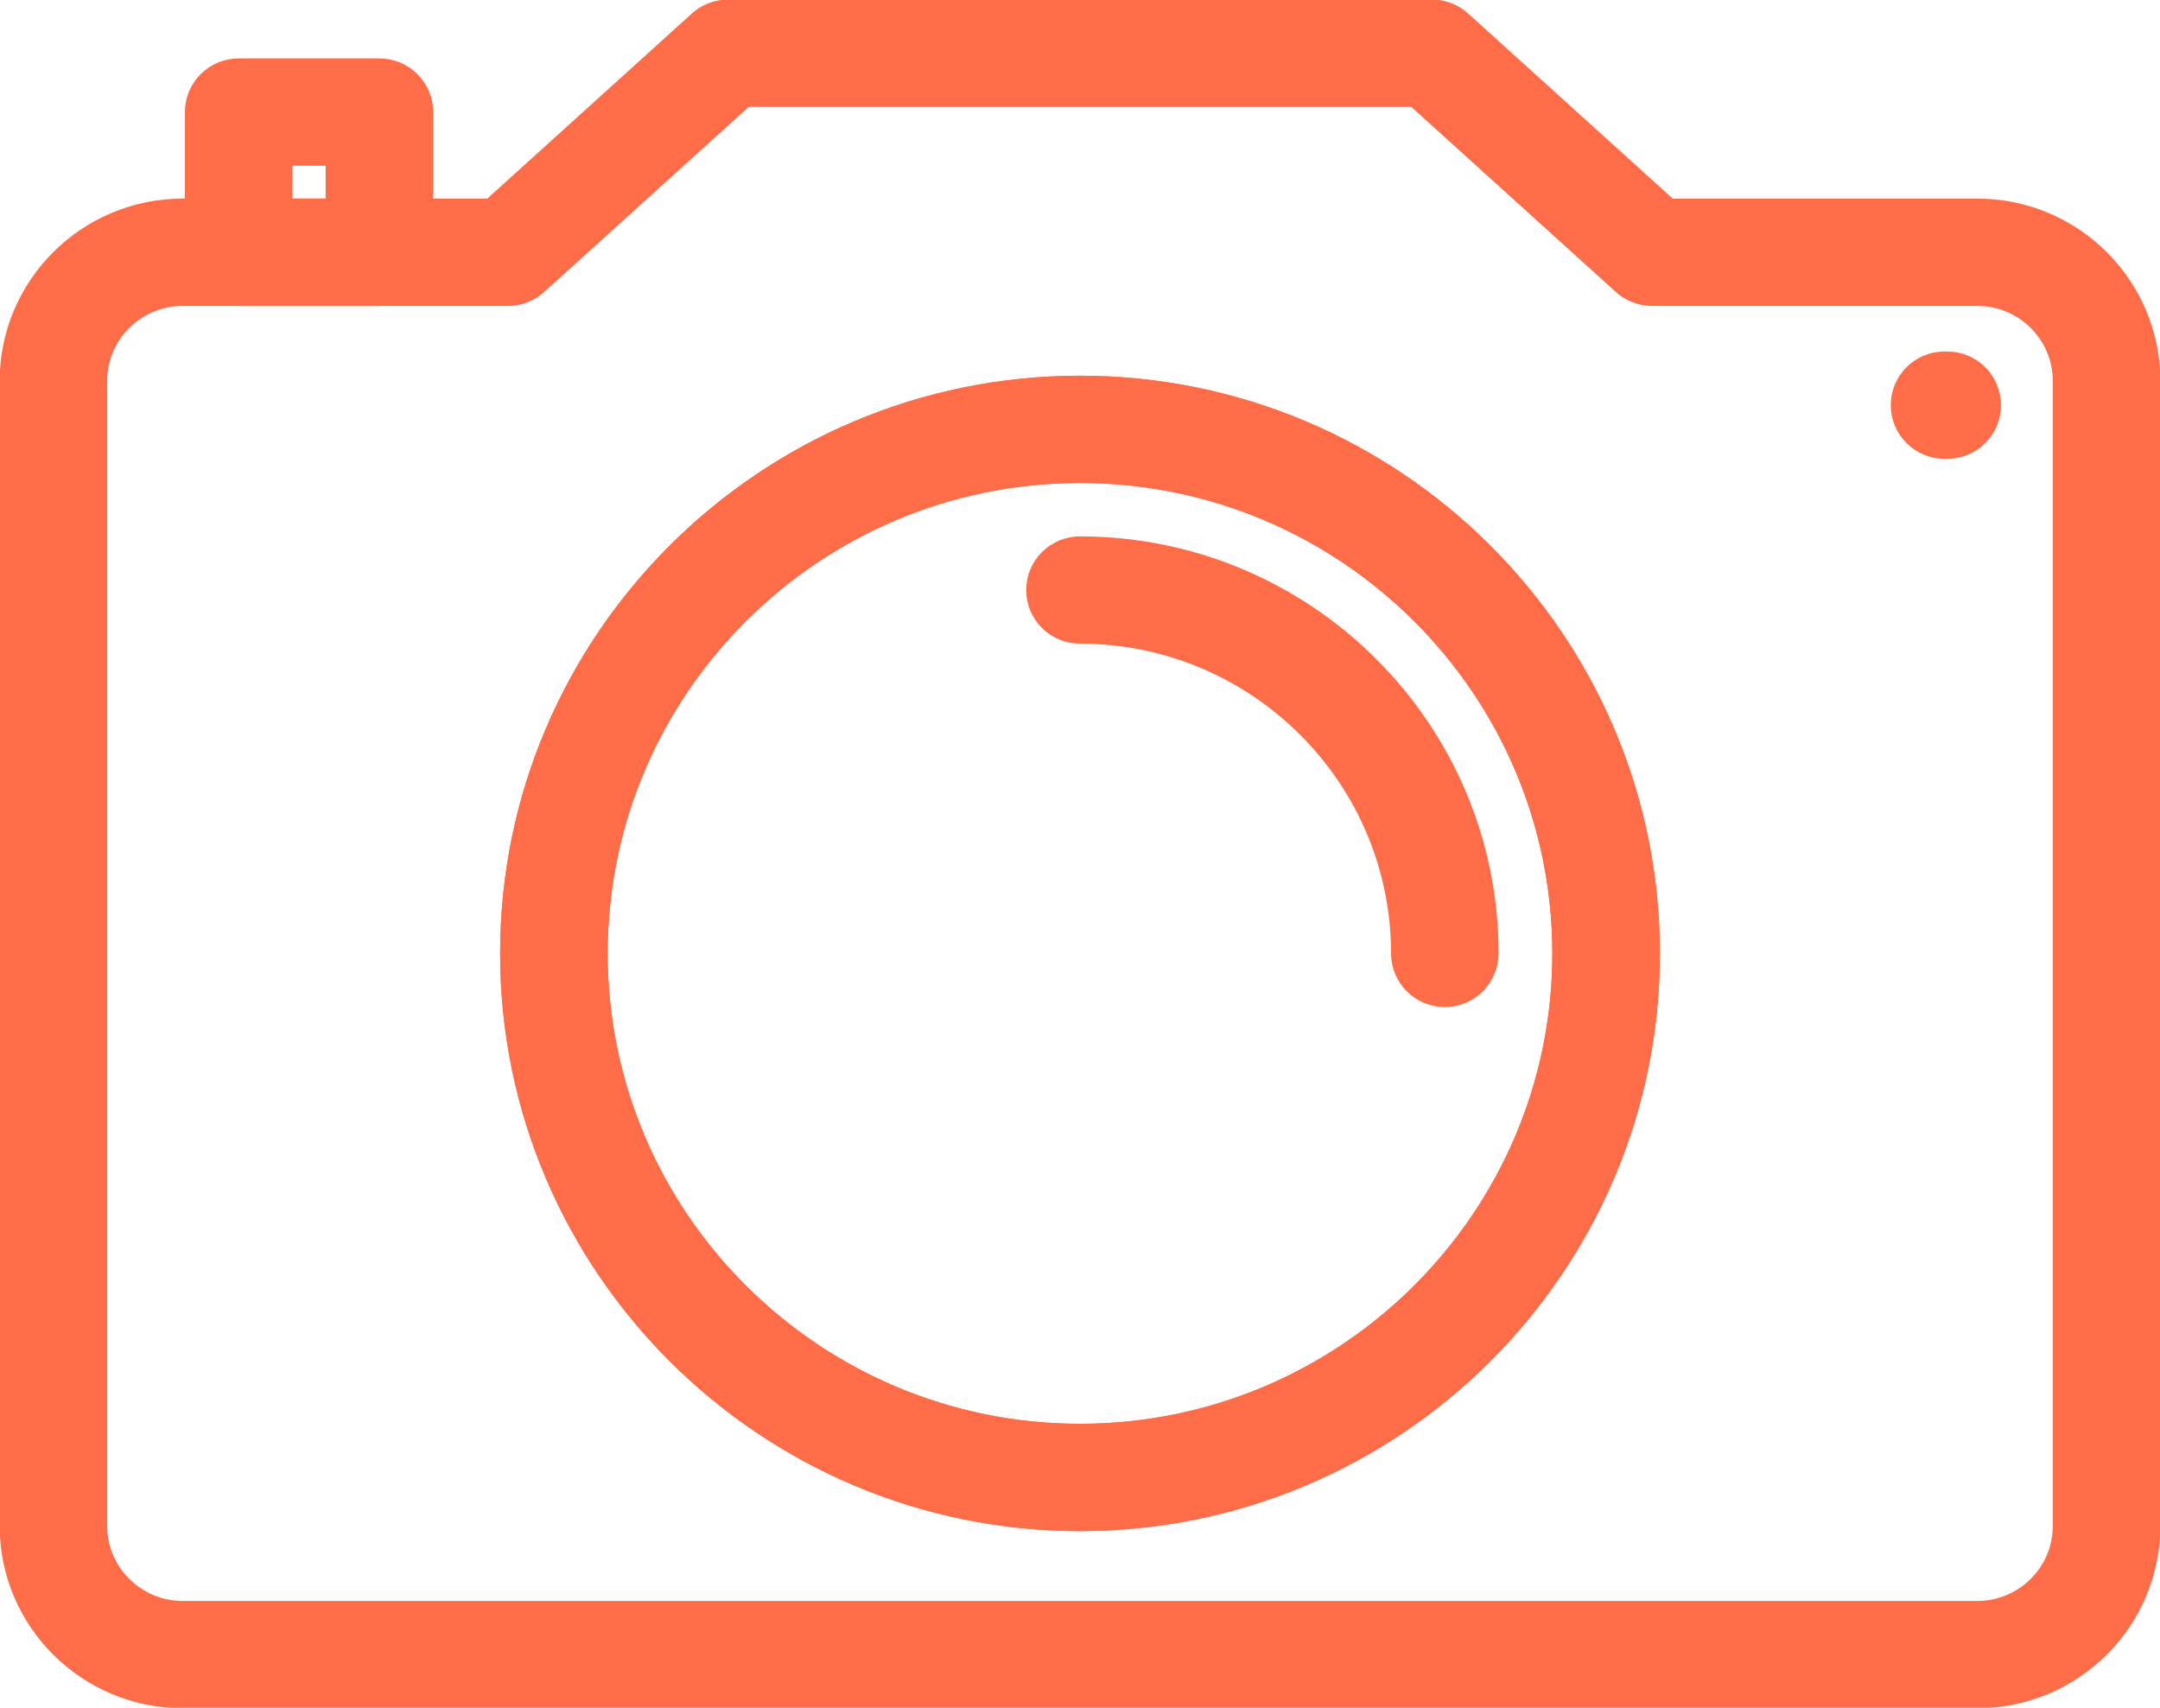 <svg width="43" height="34" viewBox="0 0 43 34" fill="none" xmlns="http://www.w3.org/2000/svg">
<path d="M21.5 29.983C15.411 29.983 10.456 25.047 10.456 18.981C10.456 12.915 15.411 7.98 21.5 7.98C27.59 7.98 32.544 12.915 32.544 18.981C32.544 25.047 27.59 29.983 21.5 29.983ZM21.5 9.116C16.039 9.116 11.597 13.541 11.597 18.981C11.597 24.421 16.039 28.846 21.5 28.846C26.961 28.846 31.403 24.421 31.403 18.981C31.403 13.541 26.961 9.116 21.5 9.116Z" fill="#FF6D48"/>
<path d="M21.5 29.983C15.411 29.983 10.456 25.047 10.456 18.981C10.456 12.915 15.411 7.98 21.5 7.98C27.59 7.98 32.544 12.915 32.544 18.981C32.544 25.047 27.59 29.983 21.5 29.983ZM21.5 9.116C16.039 9.116 11.597 13.541 11.597 18.981C11.597 24.421 16.039 28.846 21.5 28.846C26.961 28.846 31.403 24.421 31.403 18.981C31.403 13.541 26.961 9.116 21.5 9.116Z" stroke="#FF6D48" stroke-miterlimit="10"/>
<path d="M28.762 19.55C28.447 19.55 28.192 19.295 28.192 18.981C28.192 15.305 25.189 12.315 21.5 12.315C21.184 12.315 20.929 12.061 20.929 11.747C20.929 11.433 21.184 11.179 21.5 11.179C25.819 11.179 29.333 14.679 29.333 18.981C29.333 19.295 29.077 19.55 28.762 19.55Z" fill="#FF6D48"/>
<path d="M28.762 19.55C28.447 19.55 28.192 19.295 28.192 18.981C28.192 15.305 25.189 12.315 21.5 12.315C21.184 12.315 20.929 12.061 20.929 11.747C20.929 11.433 21.184 11.179 21.5 11.179C25.819 11.179 29.333 14.679 29.333 18.981C29.333 19.295 29.077 19.55 28.762 19.55Z" stroke="#FF6D48" stroke-miterlimit="10"/>
<path d="M39.363 33.509H3.636C1.903 33.509 0.493 32.105 0.493 30.378V7.585C0.493 5.859 1.903 4.454 3.636 4.454H9.893L14.109 0.639C14.214 0.544 14.351 0.491 14.493 0.491H28.507C28.649 0.491 28.785 0.544 28.891 0.639L33.107 4.454H39.363C41.097 4.454 42.507 5.859 42.507 7.585V30.378C42.507 32.105 41.097 33.509 39.363 33.509ZM3.636 5.591C2.532 5.591 1.633 6.485 1.633 7.585V30.378C1.633 31.478 2.532 32.373 3.636 32.373H39.363C40.468 32.373 41.366 31.478 41.366 30.378V7.585C41.366 6.485 40.468 5.591 39.363 5.591H32.886C32.744 5.591 32.608 5.538 32.503 5.443L28.287 1.628H14.713L10.497 5.443C10.392 5.538 10.255 5.591 10.114 5.591H3.636Z" fill="#FF6D48"/>
<path d="M39.363 33.509H3.636C1.903 33.509 0.493 32.105 0.493 30.378V7.585C0.493 5.859 1.903 4.454 3.636 4.454H9.893L14.109 0.639C14.214 0.544 14.351 0.491 14.493 0.491H28.507C28.649 0.491 28.785 0.544 28.891 0.639L33.107 4.454H39.363C41.097 4.454 42.507 5.859 42.507 7.585V30.378C42.507 32.105 41.097 33.509 39.363 33.509ZM3.636 5.591C2.532 5.591 1.633 6.485 1.633 7.585V30.378C1.633 31.478 2.532 32.373 3.636 32.373H39.363C40.468 32.373 41.366 31.478 41.366 30.378V7.585C41.366 6.485 40.468 5.591 39.363 5.591H32.886C32.744 5.591 32.608 5.538 32.503 5.443L28.287 1.628H14.713L10.497 5.443C10.392 5.538 10.255 5.591 10.114 5.591H3.636V5.591Z" stroke="#FF6D48" stroke-miterlimit="10"/>
<path d="M38.765 8.635H38.71C38.395 8.635 38.14 8.38 38.14 8.067C38.14 7.753 38.395 7.498 38.71 7.498H38.765C39.08 7.498 39.335 7.753 39.335 8.067C39.335 8.38 39.08 8.635 38.765 8.635Z" fill="#FF6D48"/>
<path d="M38.765 8.635H38.71C38.395 8.635 38.14 8.38 38.14 8.067C38.14 7.753 38.395 7.498 38.71 7.498H38.765C39.08 7.498 39.335 7.753 39.335 8.067C39.335 8.38 39.08 8.635 38.765 8.635Z" stroke="#FF6D48" stroke-miterlimit="10"/>
<path d="M7.553 5.591H4.752C4.437 5.591 4.181 5.336 4.181 5.022V2.232C4.181 1.918 4.437 1.663 4.752 1.663H7.553C7.868 1.663 8.124 1.918 8.124 2.232V5.022C8.124 5.336 7.868 5.591 7.553 5.591ZM5.323 4.453H6.983V2.8H5.323V4.453Z" fill="#FF6D48"/>
<path d="M7.553 5.591H4.752C4.437 5.591 4.181 5.336 4.181 5.022V2.232C4.181 1.918 4.437 1.663 4.752 1.663H7.553C7.868 1.663 8.124 1.918 8.124 2.232V5.022C8.124 5.336 7.868 5.591 7.553 5.591ZM5.323 4.453H6.983V2.8H5.323V4.453Z" stroke="#FF6D48" stroke-miterlimit="10"/>
<path d="M21.5 29.983C15.411 29.983 10.456 25.047 10.456 18.981C10.456 12.915 15.411 7.98 21.5 7.98C27.59 7.98 32.544 12.915 32.544 18.981C32.544 25.047 27.59 29.983 21.5 29.983ZM21.5 9.116C16.039 9.116 11.597 13.541 11.597 18.981C11.597 24.421 16.039 28.846 21.5 28.846C26.961 28.846 31.403 24.421 31.403 18.981C31.403 13.541 26.961 9.116 21.5 9.116Z" fill="#FF6D48"/>
<path d="M21.5 29.983C15.411 29.983 10.456 25.047 10.456 18.981C10.456 12.915 15.411 7.98 21.5 7.98C27.59 7.98 32.544 12.915 32.544 18.981C32.544 25.047 27.59 29.983 21.5 29.983ZM21.5 9.116C16.039 9.116 11.597 13.541 11.597 18.981C11.597 24.421 16.039 28.846 21.5 28.846C26.961 28.846 31.403 24.421 31.403 18.981C31.403 13.541 26.961 9.116 21.5 9.116Z" stroke="#FF6D48" stroke-miterlimit="10"/>
</svg>
